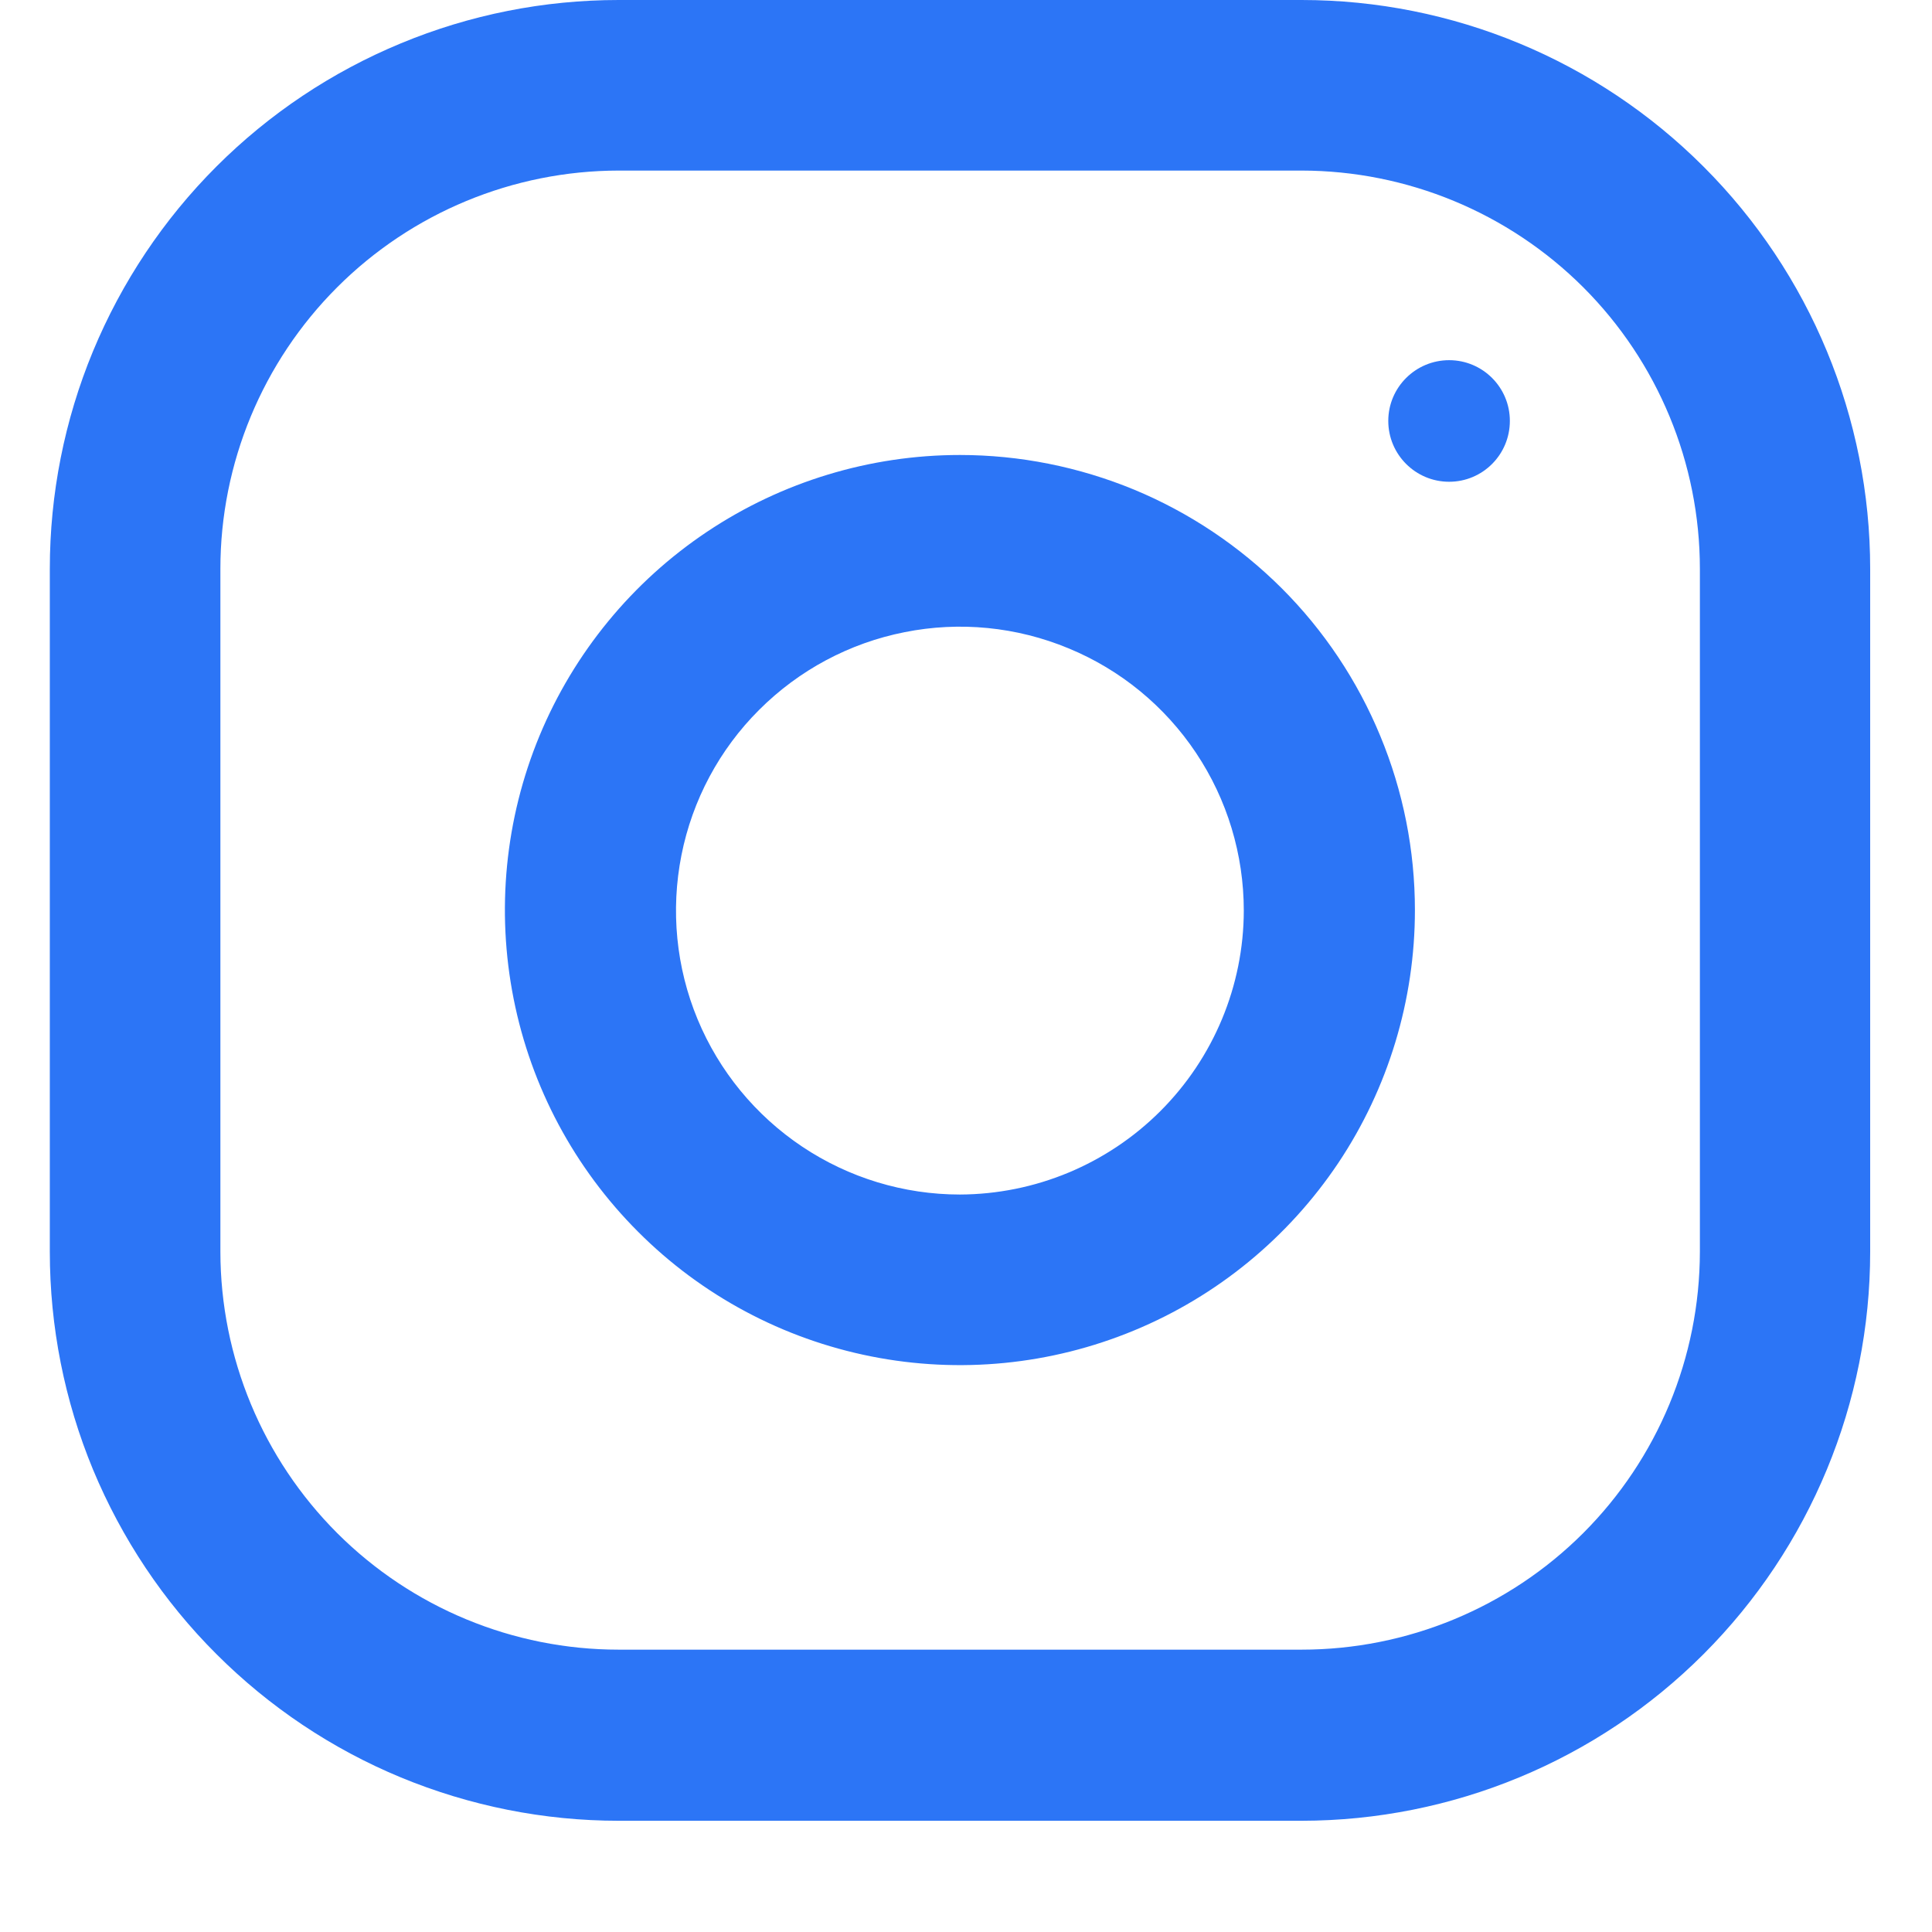 <svg width="14" height="14" viewBox="0 0 14 14" fill="none" xmlns="http://www.w3.org/2000/svg">
<path d="M9.432 1.06136e-07H4.483C3.942 -0 3.406 0.106 2.905 0.314C2.405 0.521 1.951 0.824 1.568 1.207C1.185 1.59 0.882 2.044 0.674 2.545C0.467 3.045 0.361 3.581 0.361 4.122V9.071C0.361 9.613 0.467 10.149 0.674 10.649C0.882 11.149 1.185 11.604 1.568 11.986C1.951 12.369 2.405 12.673 2.905 12.88C3.406 13.087 3.942 13.194 4.483 13.194H9.432C10.525 13.193 11.573 12.759 12.345 11.986C13.118 11.212 13.552 10.164 13.552 9.071V4.122C13.552 3.029 13.118 1.981 12.345 1.208C11.573 0.435 10.525 0 9.432 1.06136e-07V1.06136e-07ZM12.318 9.071C12.317 9.836 12.013 10.569 11.472 11.11C10.931 11.65 10.197 11.954 9.432 11.954H4.483C3.718 11.954 2.985 11.65 2.444 11.11C1.903 10.569 1.598 9.836 1.597 9.071V4.122C1.597 3.357 1.902 2.623 2.443 2.082C2.984 1.541 3.718 1.237 4.483 1.236H9.432C10.197 1.237 10.931 1.541 11.473 2.082C12.014 2.623 12.318 3.357 12.318 4.122V9.071Z" fill="#2C75F6"/>
<path d="M6.956 3.297C6.304 3.297 5.666 3.491 5.124 3.853C4.582 4.215 4.159 4.73 3.909 5.333C3.66 5.935 3.595 6.598 3.722 7.238C3.849 7.878 4.163 8.465 4.624 8.926C5.085 9.388 5.673 9.702 6.313 9.829C6.952 9.956 7.615 9.891 8.218 9.641C8.82 9.392 9.335 8.969 9.698 8.427C10.06 7.885 10.253 7.247 10.253 6.595C10.253 6.162 10.168 5.733 10.002 5.333C9.837 4.933 9.594 4.569 9.288 4.263C8.981 3.957 8.618 3.714 8.218 3.548C7.818 3.383 7.389 3.297 6.956 3.297V3.297ZM6.956 8.656C6.549 8.656 6.151 8.535 5.813 8.309C5.475 8.083 5.211 7.762 5.055 7.386C4.899 7.01 4.859 6.596 4.938 6.197C5.017 5.798 5.213 5.431 5.501 5.144C5.789 4.856 6.155 4.66 6.555 4.581C6.954 4.501 7.367 4.542 7.743 4.698C8.119 4.853 8.441 5.117 8.667 5.456C8.893 5.794 9.013 6.192 9.013 6.599C9.012 7.144 8.794 7.666 8.409 8.051C8.023 8.437 7.501 8.654 6.956 8.656Z" fill="#2C75F6"/>
<path d="M10.501 3.491C10.744 3.491 10.941 3.294 10.941 3.05C10.941 2.807 10.744 2.61 10.501 2.61C10.258 2.61 10.06 2.807 10.06 3.05C10.06 3.294 10.258 3.491 10.501 3.491Z" fill="#2C75F6"/>
</svg>
